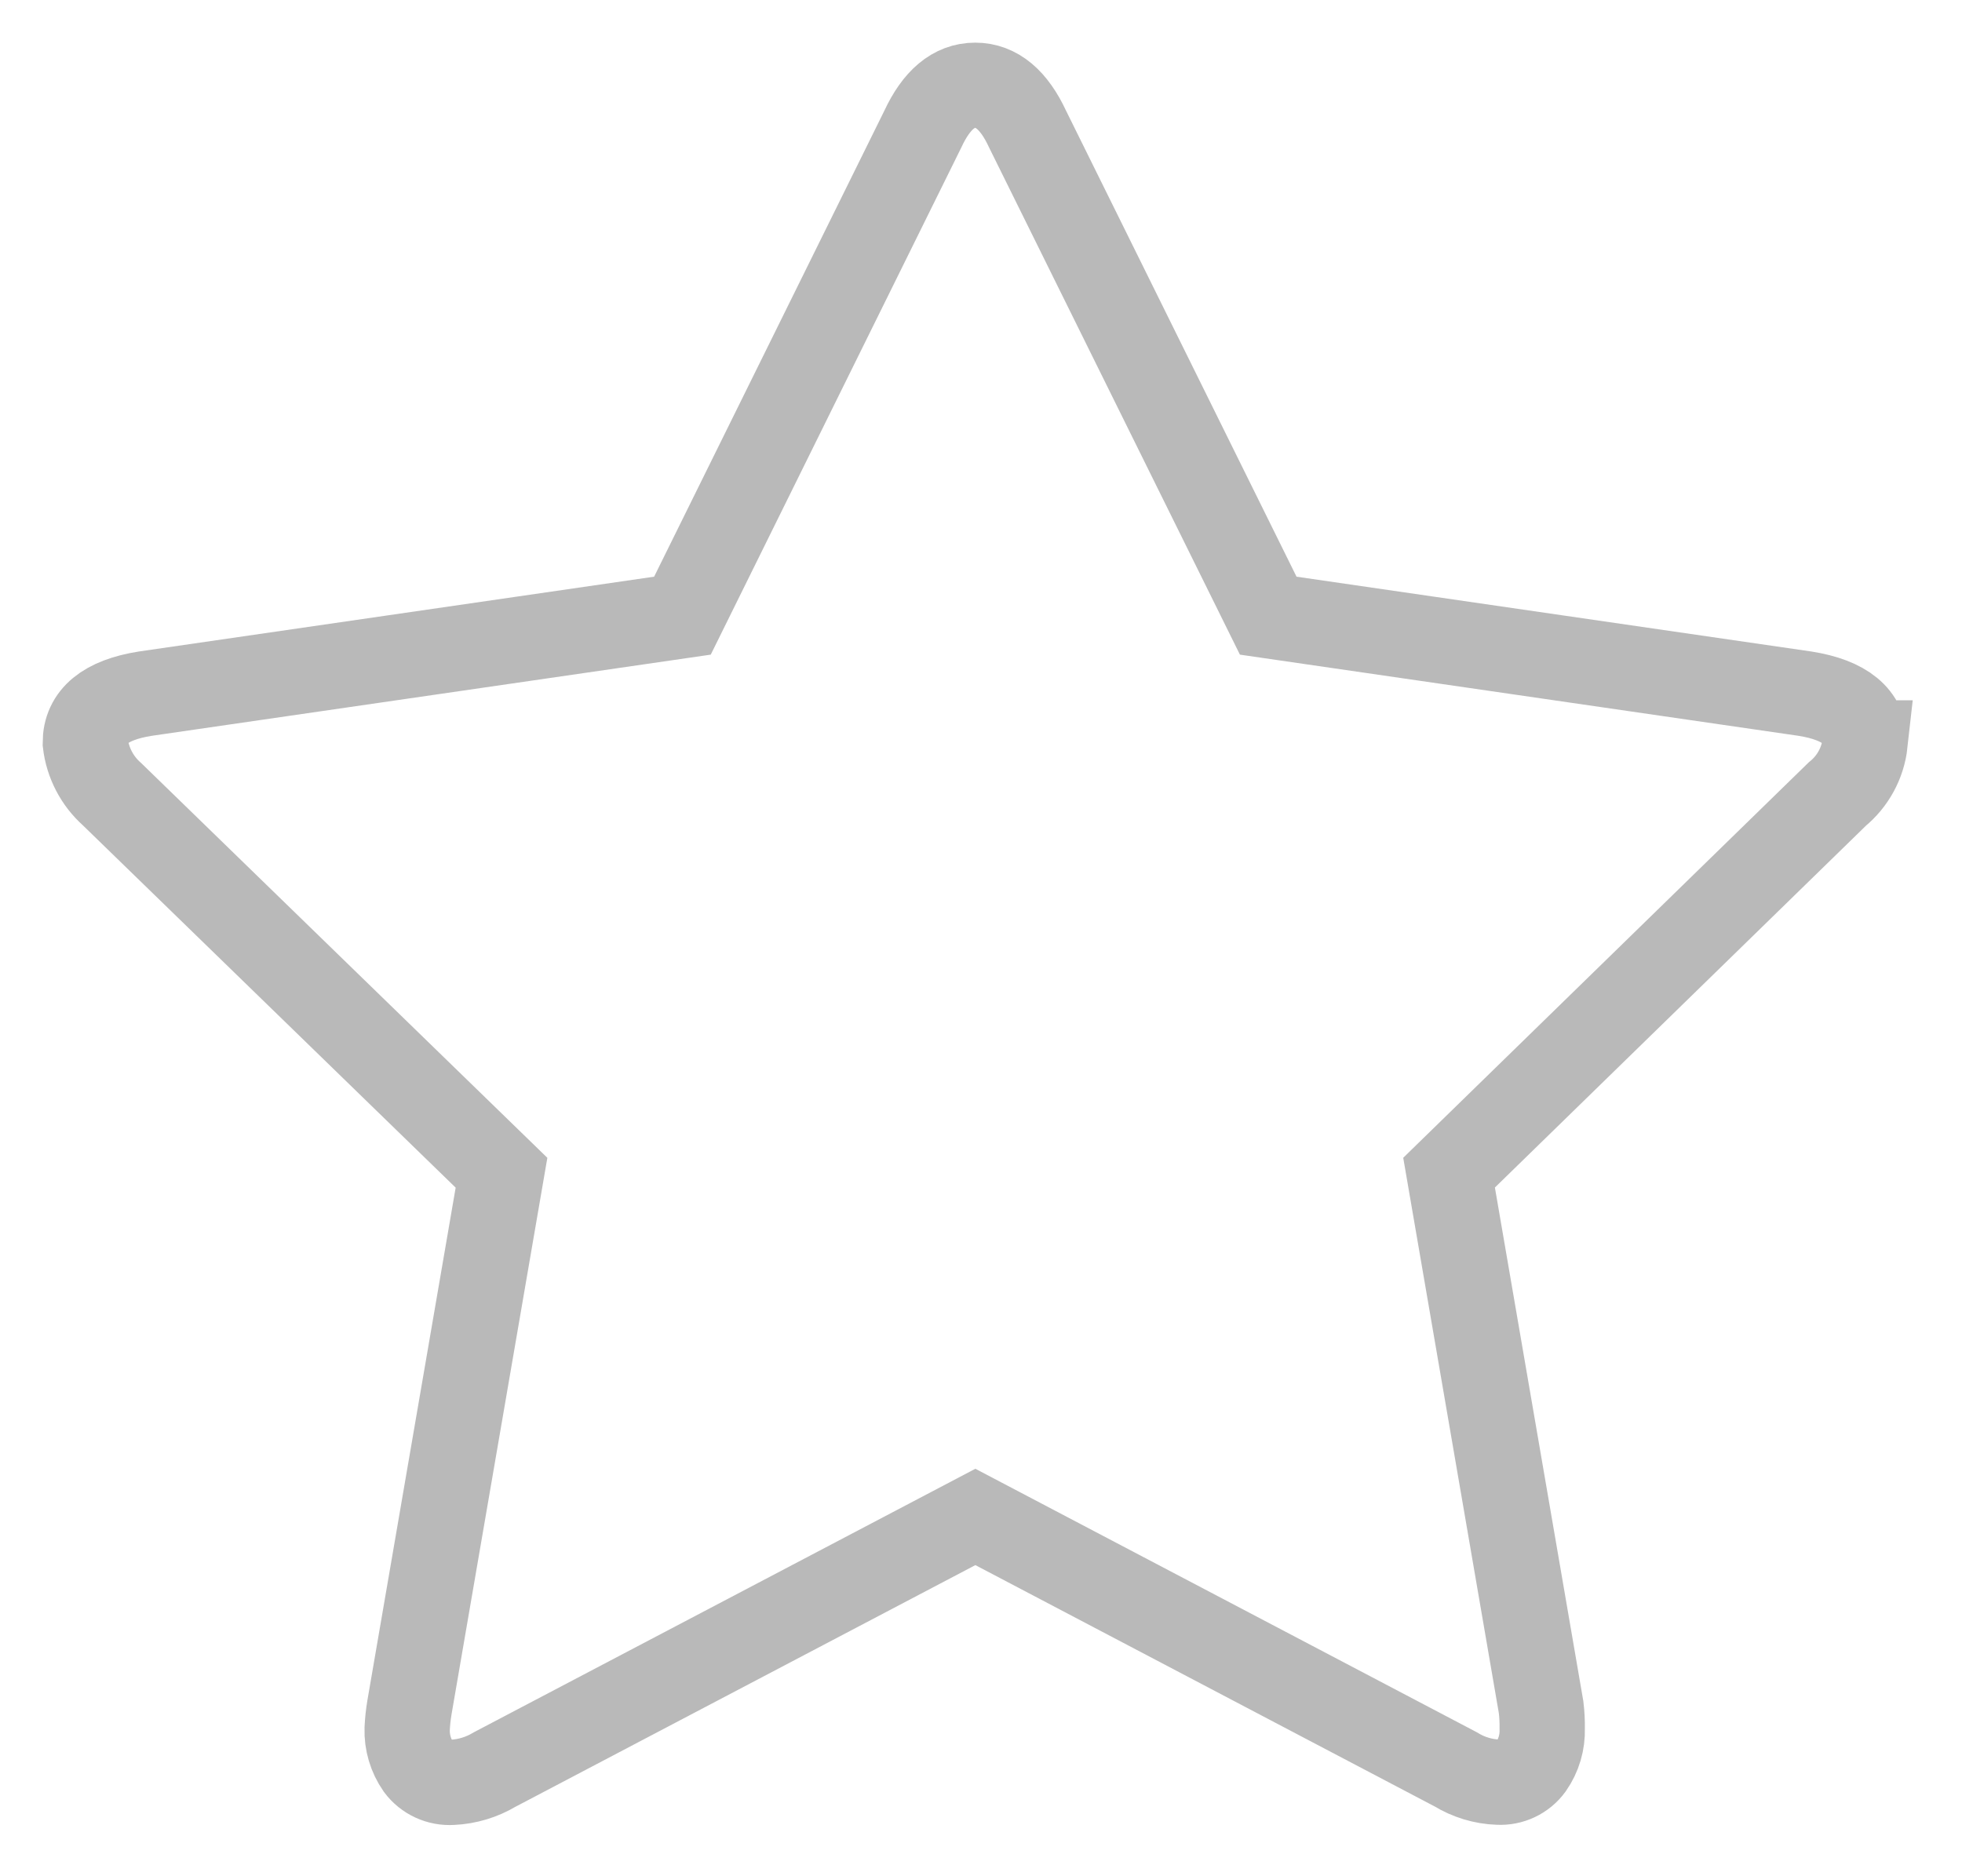 <?xml version="1.0" encoding="UTF-8"?>
<svg width="23px" height="22px" viewBox="0 0 23 22" version="1.1" xmlns="http://www.w3.org/2000/svg" xmlns:xlink="http://www.w3.org/1999/xlink">
    <title>star</title>
    <g id="Page-1" stroke="none" stroke-width="1" fill="none" fill-rule="evenodd">
        <g id="star-empty" transform="translate(1, 1)" fill-rule="nonzero" stroke="#B9B9B9">
            <path d="M20.864,7.711 C20.838,7.946 20.721,8.161 20.538,8.311 L15.987,12.75 L17.066,19.019 C17.076,19.102 17.08,19.186 17.079,19.27 C17.084,19.429 17.038,19.585 16.947,19.715 C16.859,19.837 16.714,19.905 16.564,19.897 C16.387,19.891 16.215,19.839 16.064,19.746 L10.434,16.787 L4.8,19.748 C4.648,19.839 4.477,19.891 4.3,19.899 C4.146,19.909 3.997,19.841 3.905,19.717 C3.815,19.587 3.768,19.431 3.773,19.272 C3.777,19.188 3.786,19.103 3.8,19.02 L4.879,12.751 L0.314,8.313 C0.139,8.158 0.027,7.943 0,7.711 C0,7.402 0.233,7.209 0.7,7.134 L7,6.219 L9.818,0.514 C9.977,0.171 10.181,0 10.432,0 C10.683,0 10.887,0.171 11.046,0.514 L13.867,6.219 L20.162,7.134 C20.629,7.209 20.862,7.402 20.862,7.711 L20.864,7.711 Z" id="star"></path>
        </g>
    </g>
</svg>